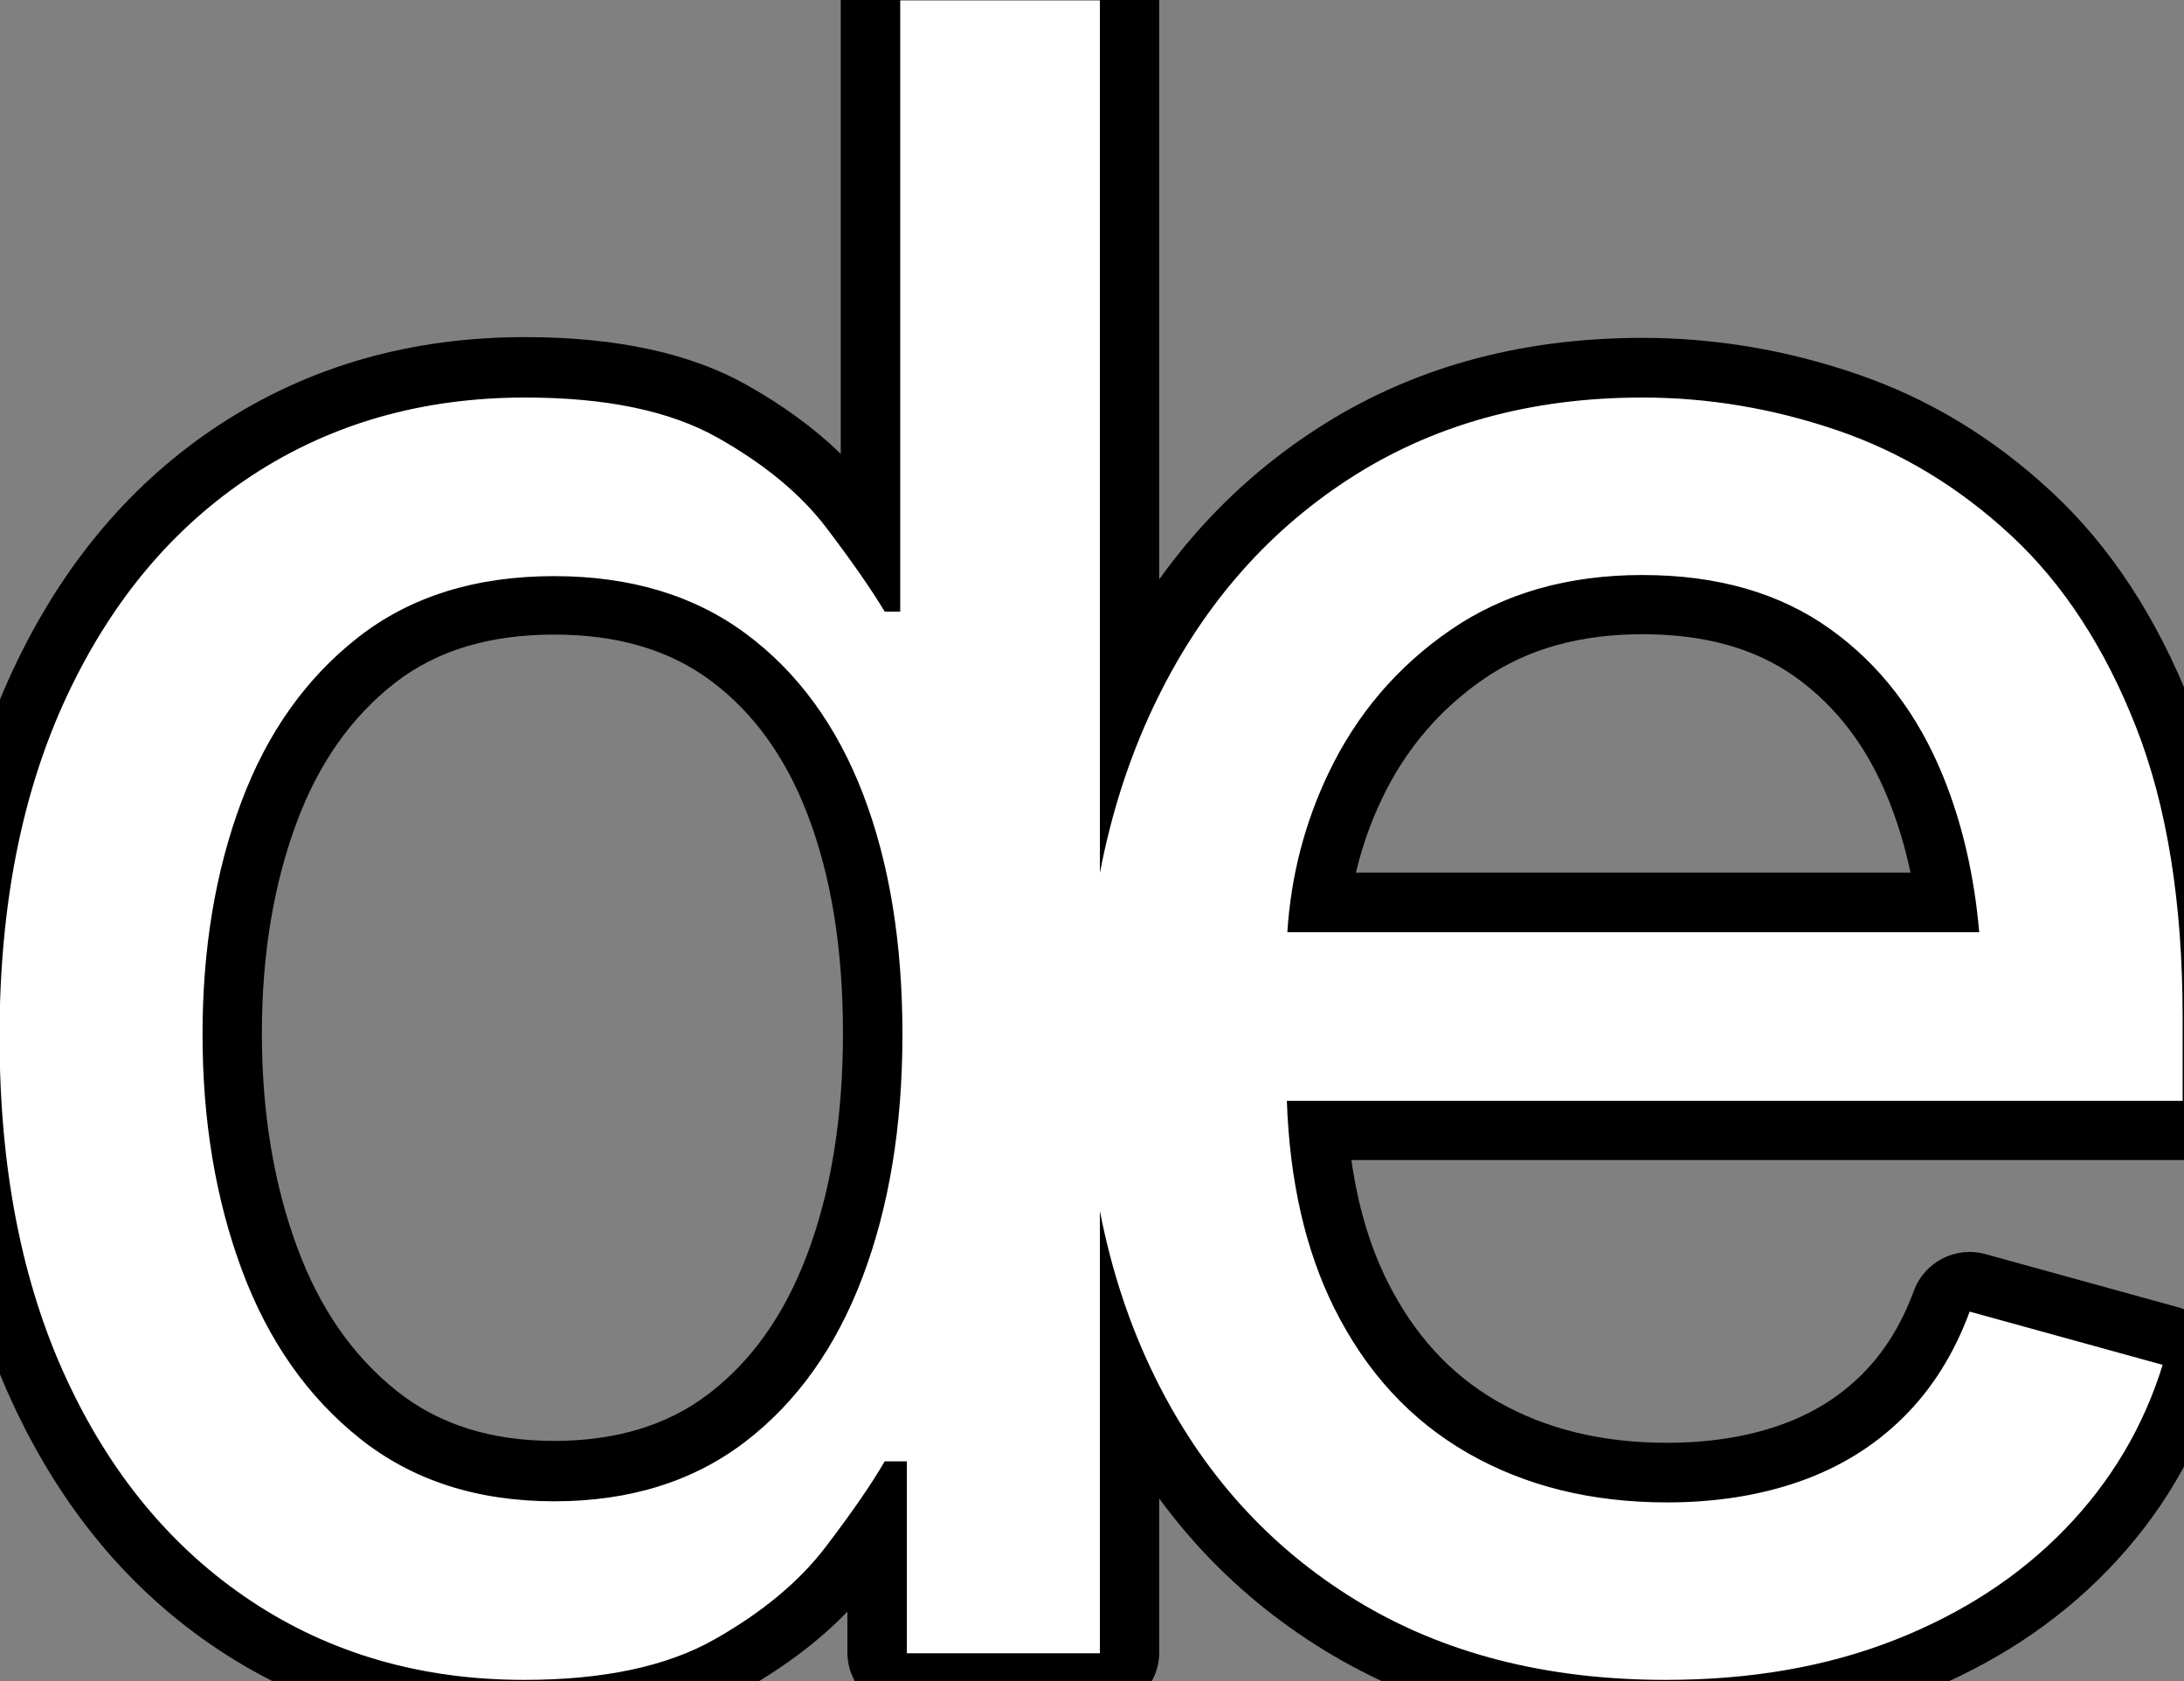 <?xml version="1.0" encoding="UTF-8" standalone="no"?>
<!DOCTYPE svg PUBLIC "-//W3C//DTD SVG 1.1//EN" "http://www.w3.org/Graphics/SVG/1.1/DTD/svg11.dtd">
<svg width="100%" height="100%" viewBox="0 0 1910 1470" version="1.1" xmlns="http://www.w3.org/2000/svg" xmlns:xlink="http://www.w3.org/1999/xlink" xml:space="preserve" xmlns:serif="http://www.serif.com/" style="fill-rule:evenodd;clip-rule:evenodd;stroke-linejoin:round;stroke-miterlimit:2;">
    <rect x="0" y="0" width="1910" height="1470" fill="#808080" stroke="none"/>
    <g transform="matrix(1,0,0,1,-942,-995)">
        <g transform="matrix(3.148,0,0,3.148,-1992.48,-2498.51)">
            <g transform="matrix(1,0,0,1,-0.015,-0.274)">
                <path d="M1165.76,1236.09L1165.76,1109.86C1165.76,1100.75 1173.14,1093.36 1182.26,1093.36L1237.73,1093.36C1246.84,1093.36 1254.23,1100.75 1254.23,1109.86L1254.23,1569C1254.23,1578.12 1246.84,1585.51 1237.73,1585.51L1184.11,1585.51C1174.99,1585.51 1167.6,1578.12 1167.6,1569L1167.6,1557.7C1159.95,1565.64 1150.37,1572.95 1138.78,1579.51C1123.47,1588.18 1103.2,1592.9 1077.8,1592.9C1045.8,1592.9 1017.51,1584.62 992.87,1568.27C968.431,1552.05 949.253,1529.19 935.549,1499.5C922.321,1470.84 915.541,1436.91 915.541,1397.67C915.541,1358.61 922.383,1324.82 935.735,1296.24C949.563,1266.64 968.813,1243.94 993.268,1227.94C1017.88,1211.84 1046.14,1203.67 1078.11,1203.67C1103.94,1203.67 1124.34,1208.36 1139.51,1216.89C1149.9,1222.73 1158.63,1229.16 1165.76,1236.09ZM1086.12,1510.28C1103.08,1510.28 1117.46,1506.08 1129.1,1497.18C1141.16,1487.96 1150.14,1475.06 1156.35,1458.69C1163.1,1440.87 1166.37,1420.31 1166.37,1397.06C1166.37,1373.85 1163.17,1353.57 1156.53,1336.26C1150.45,1320.43 1141.56,1307.96 1129.59,1299.07C1117.88,1290.37 1103.34,1286.3 1086.12,1286.3C1068.45,1286.3 1053.64,1290.58 1041.88,1299.75C1029.71,1309.25 1020.72,1322.14 1014.68,1338.29C1008.14,1355.77 1004.94,1375.37 1004.94,1397.06C1004.94,1418.98 1008.2,1438.89 1014.85,1456.79C1021.01,1473.37 1030.14,1486.65 1042.47,1496.46C1054.26,1505.84 1068.86,1510.28 1086.12,1510.28Z" style="fill-rule:nonzero;"/>
            </g>
        </g>
        <g transform="matrix(3.148,0,0,3.148,-1992.48,-2498.51)">
            <g transform="matrix(1,0,0,1,-85.013,-0.061)">
                <path d="M1392.62,1432.05C1394.39,1444.6 1397.67,1455.81 1402.57,1465.66C1409.87,1480.34 1420,1491.52 1433.14,1499.07C1446.69,1506.84 1462.41,1510.59 1480.24,1510.59C1491.78,1510.59 1502.29,1508.99 1511.74,1505.67C1520.45,1502.6 1527.98,1497.99 1534.28,1491.77C1540.63,1485.5 1545.45,1477.67 1548.87,1468.38C1551.84,1460.33 1560.48,1455.9 1568.75,1458.18L1622.37,1472.97C1626.67,1474.16 1630.31,1477.04 1632.46,1480.96C1634.6,1484.88 1635.07,1489.5 1633.75,1493.76C1627.63,1513.52 1617.3,1530.92 1602.72,1545.97C1588.4,1560.75 1570.73,1572.35 1549.6,1580.66C1529.02,1588.76 1505.8,1592.9 1479.93,1592.9C1443.3,1592.9 1411.75,1584.56 1385.18,1568.28C1358.38,1551.86 1337.7,1528.98 1323.22,1499.56C1309.14,1470.97 1301.95,1437.64 1301.95,1399.52C1301.95,1361.5 1308.94,1328.05 1322.65,1299.09C1336.76,1269.27 1356.8,1246 1382.63,1229.16C1408.53,1212.27 1438.78,1203.67 1473.46,1203.67C1493.54,1203.67 1513.35,1206.99 1532.87,1213.65C1552.8,1220.44 1570.91,1231.36 1587.15,1246.45C1603.31,1261.46 1616.32,1281.15 1625.95,1305.67C1635.22,1329.3 1640.03,1358.2 1640.03,1392.43L1640.03,1415.54C1640.03,1424.66 1632.64,1432.05 1623.53,1432.05L1392.62,1432.05ZM1547.94,1352.2C1546.43,1345.06 1544.39,1338.29 1541.81,1331.9C1535.99,1317.45 1527.43,1306.06 1515.95,1297.87C1504.57,1289.75 1490.36,1285.99 1473.46,1285.99C1456.37,1285.99 1441.68,1289.96 1429.5,1298.34C1417.12,1306.85 1407.68,1317.94 1401.14,1331.61C1397.97,1338.24 1395.55,1345.11 1393.88,1352.2L1547.94,1352.2Z" style="fill-rule:nonzero;"/>
            </g>
        </g>
        <g transform="matrix(3.148,0,0,3.148,-1992.48,-2498.51)">
            <path d="M1237.73,1446.13L1237.73,1569L1184.11,1569L1184.11,1515.69L1177.95,1515.69C1174.25,1522.06 1168.75,1530.02 1161.46,1539.57C1154.17,1549.12 1143.9,1557.65 1130.65,1565.15C1117.4,1572.65 1099.78,1576.39 1077.8,1576.39C1049.25,1576.39 1023.98,1569.1 1002,1554.52C980.015,1539.93 962.862,1519.29 950.536,1492.58C938.21,1465.87 932.047,1434.24 932.047,1397.67C932.047,1361.31 938.261,1329.83 950.69,1303.23C963.118,1276.62 980.323,1256.13 1002.3,1241.75C1024.29,1227.37 1049.55,1220.18 1078.11,1220.18C1100.5,1220.18 1118.27,1223.88 1131.42,1231.27C1144.56,1238.67 1154.68,1247.04 1161.77,1256.39C1168.86,1265.73 1174.25,1273.49 1177.95,1279.65L1182.26,1279.65L1182.26,1109.86L1237.73,1109.86L1237.73,1352.25C1240.9,1335.71 1245.85,1320.35 1252.57,1306.15C1265.3,1279.24 1283.33,1258.18 1306.64,1242.98C1329.96,1227.78 1357.23,1220.18 1388.46,1220.18C1406.74,1220.18 1424.77,1223.21 1442.54,1229.27C1460.31,1235.33 1476.43,1245.09 1490.92,1258.54C1505.4,1272 1516.95,1289.72 1525.58,1311.7C1534.21,1333.68 1538.53,1360.59 1538.53,1392.43L1538.53,1415.54L1289.67,1415.54C1290.45,1437.83 1294.83,1456.99 1302.79,1473.01C1311.63,1490.78 1324,1504.24 1339.92,1513.38C1355.85,1522.52 1374.28,1527.09 1395.24,1527.09C1408.8,1527.09 1421.12,1525.14 1432.21,1521.24C1443.31,1517.33 1452.86,1511.43 1460.87,1503.52C1468.88,1495.61 1475.05,1485.8 1479.36,1474.09L1532.98,1488.88C1527.64,1506.14 1518.6,1521.34 1505.86,1534.49C1493.12,1547.63 1477.36,1557.91 1458.56,1565.3C1439.76,1572.7 1418.55,1576.39 1394.93,1576.39C1361.65,1576.39 1332.94,1569 1308.8,1554.21C1284.66,1539.42 1266.07,1518.77 1253.03,1492.27C1246.07,1478.14 1240.97,1462.76 1237.73,1446.13ZM1289.81,1368.71L1482.02,1368.71C1480.65,1353.01 1477.35,1338.68 1472.12,1325.72C1465.03,1308.15 1454.5,1294.39 1440.53,1284.43C1426.57,1274.46 1409.21,1269.48 1388.46,1269.48C1367.71,1269.48 1349.94,1274.57 1335.15,1284.74C1320.36,1294.9 1309.06,1308.15 1301.25,1324.49C1294.62,1338.37 1290.8,1353.11 1289.81,1368.71ZM1086.12,1526.78C1107.07,1526.78 1124.74,1521.29 1139.12,1510.3C1153.5,1499.31 1164.39,1484.06 1171.78,1464.54C1179.18,1445.02 1182.88,1422.53 1182.88,1397.06C1182.88,1371.58 1179.23,1349.34 1171.94,1330.34C1164.64,1311.34 1153.81,1296.5 1139.43,1285.82C1125.05,1275.13 1107.28,1269.79 1086.12,1269.79C1064.34,1269.79 1046.21,1275.44 1031.73,1286.74C1017.25,1298.04 1006.41,1313.29 999.223,1332.5C992.033,1351.71 988.438,1373.23 988.438,1397.06C988.438,1421.09 992.084,1442.92 999.377,1462.54C1006.67,1482.15 1017.61,1497.77 1032.19,1509.37C1046.78,1520.98 1064.76,1526.78 1086.12,1526.78Z" style="fill:white;"/>
        </g>
    </g>
</svg>
